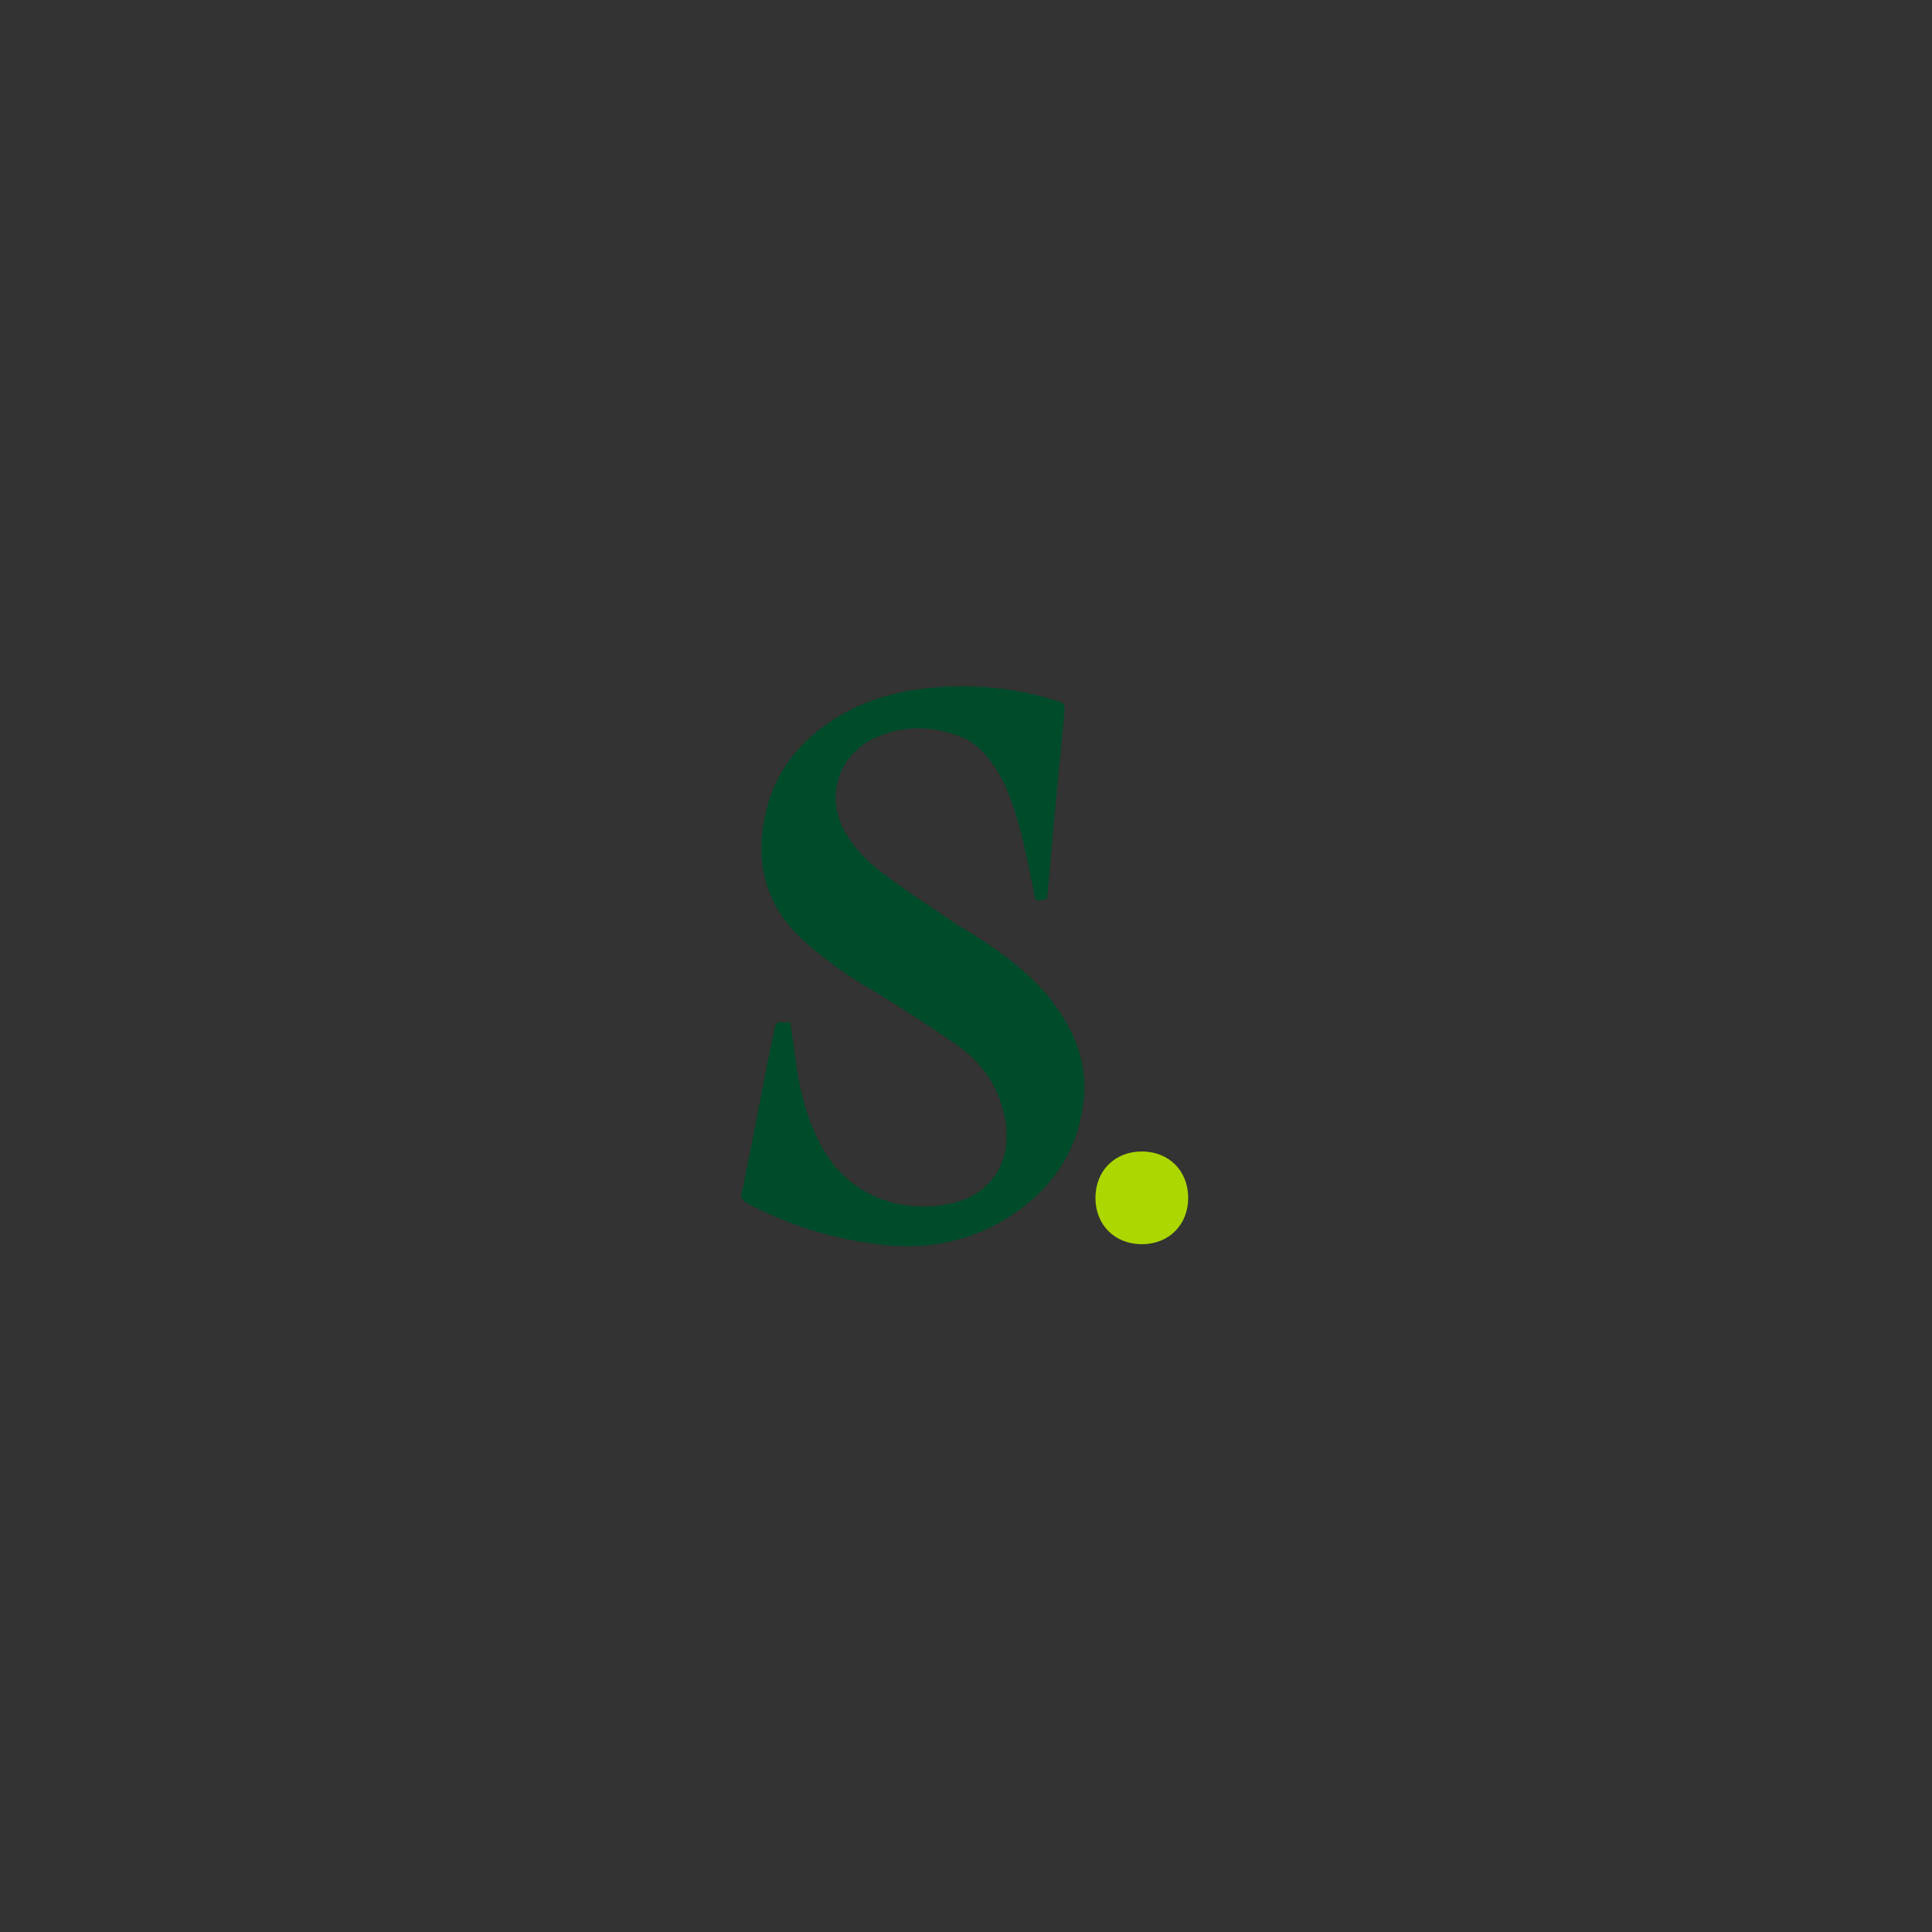<?xml version="1.0" encoding="utf-8"?>
<!-- Generator: Adobe Illustrator 27.1.1, SVG Export Plug-In . SVG Version: 6.00 Build 0)  -->
<svg version="1.1" id="graphics" xmlns="http://www.w3.org/2000/svg" xmlns:xlink="http://www.w3.org/1999/xlink" x="0px" y="0px"
	 viewBox="0 0 100 100" style="enable-background:new 0 0 100 100;" xml:space="preserve">
<rect x="0" y="0" width="100" height="100" fill="#333333" stroke="none"/>
<style type="text/css">
	.st0{fill:#F8F9FA;}
	.st1{fill:#7F52FF;}
	.st2{fill:#D7DADD;}
	.st3{fill:#FFFFFF;}
	.st4{fill:#004B2A;}
	.st5{fill:#ACD700;}
</style>
<path class="st0" d="M64.4-55.2H35.6c-1.3,0-2.3-1-2.3-2.3v-38c0-1.3,1-2.3,2.3-2.3h28.9c1.3,0,2.3,1,2.3,2.3v38
	C66.7-56.2,65.7-55.2,64.4-55.2z"/>
<path class="st1" d="M65.4-61.4H48.3c-0.7,0-1.3-0.6-1.3-1.3v-3.9c0-0.7,0.6-1.3,1.3-1.3h17c0.8,0,1.5-0.7,1.5-1.5l0,0l0,6.6
	C66.7-62,66.1-61.4,65.4-61.4z"/>
<path class="st2" d="M61.2-89.5L61.2-89.5c0,0.7-0.6,1.2-1.2,1.2H39.5c-0.7,0-1.2-0.6-1.2-1.2v0c0-0.7,0.6-1.2,1.2-1.2H60
	C60.7-90.8,61.2-90.2,61.2-89.5z"/>
<path class="st2" d="M38.3-84.4L38.3-84.4c0-0.7,0.6-1.2,1.2-1.2H53c0.7,0,1.2,0.6,1.2,1.2l0,0c0,0.7-0.6,1.2-1.2,1.2H39.5
	C38.8-83.2,38.3-83.7,38.3-84.4z"/>
<g>
	<path class="st3" d="M53.1-63c-0.2-0.1-0.4-0.3-0.6-0.6c-0.1-0.3-0.2-0.6-0.2-0.9v0c0-0.4,0.1-0.7,0.2-0.9c0.1-0.3,0.3-0.5,0.6-0.6
		c0.2-0.1,0.5-0.2,0.8-0.2c0.3,0,0.5,0.1,0.7,0.2c0.2,0.1,0.4,0.2,0.5,0.4c0.1,0.2,0.2,0.4,0.2,0.6l0,0h-0.7l0,0
		c0-0.1-0.1-0.2-0.1-0.3c-0.1-0.1-0.2-0.2-0.3-0.2c-0.1-0.1-0.2-0.1-0.4-0.1c-0.2,0-0.3,0-0.5,0.1c-0.1,0.1-0.2,0.2-0.3,0.4
		C53.1-65,53-64.8,53-64.6v0c0,0.2,0,0.4,0.1,0.6c0.1,0.2,0.2,0.3,0.3,0.4c0.1,0.1,0.3,0.1,0.5,0.1c0.1,0,0.3,0,0.4-0.1
		c0.1-0.1,0.2-0.1,0.3-0.2c0.1-0.1,0.1-0.2,0.2-0.3l0,0h0.7l0,0c0,0.2-0.1,0.4-0.2,0.6c-0.1,0.2-0.3,0.3-0.5,0.4
		c-0.2,0.1-0.5,0.2-0.7,0.2C53.6-62.8,53.3-62.9,53.1-63z"/>
	<path class="st3" d="M56.3-62.9c-0.2-0.1-0.4-0.2-0.5-0.3c-0.1-0.1-0.2-0.3-0.2-0.5l0,0h0.7l0,0c0,0.1,0.1,0.2,0.1,0.2
		s0.1,0.1,0.2,0.1c0.1,0,0.2,0.1,0.3,0.1c0.1,0,0.2,0,0.3-0.1c0.1,0,0.2-0.1,0.2-0.1c0.1-0.1,0.1-0.1,0.1-0.2v0c0-0.1,0-0.2-0.1-0.3
		s-0.2-0.1-0.4-0.2l-0.4-0.1c-0.3-0.1-0.6-0.2-0.7-0.3c-0.2-0.2-0.3-0.4-0.3-0.6v0c0-0.2,0.1-0.4,0.2-0.5c0.1-0.2,0.3-0.3,0.5-0.4
		c0.2-0.1,0.4-0.1,0.7-0.1c0.3,0,0.5,0,0.7,0.1c0.2,0.1,0.3,0.2,0.4,0.3c0.1,0.1,0.2,0.3,0.2,0.5l0,0h-0.7l0,0c0-0.1,0-0.2-0.1-0.2
		c-0.1-0.1-0.1-0.1-0.2-0.1c-0.1,0-0.2-0.1-0.3-0.1c-0.1,0-0.2,0-0.3,0.1c-0.1,0-0.2,0.1-0.2,0.1c0,0.1-0.1,0.1-0.1,0.2v0
		c0,0.1,0,0.2,0.1,0.3c0.1,0.1,0.2,0.1,0.4,0.2l0.4,0.1c0.4,0.1,0.6,0.2,0.8,0.3c0.2,0.2,0.2,0.4,0.2,0.6v0c0,0.2-0.1,0.4-0.2,0.6
		c-0.1,0.2-0.3,0.3-0.5,0.4s-0.4,0.1-0.7,0.1C56.8-62.8,56.5-62.9,56.3-62.9z"/>
	<path class="st3" d="M58.6-66.2h0.8l0.8,2.6h0l0.8-2.6h0.8l-1.1,3.4h-0.9L58.6-66.2z"/>
</g>
<path class="st4" d="M40.9,52.9c-0.3,0.1-0.7-0.2-0.8,0.3c-0.6,2.8-1.1,5.7-1.7,8.5c-0.1,0.3,0,0.4,0.3,0.6c2.1,1.1,4.3,1.8,6.7,2.1
	c2.2,0.3,4.3,0,6.3-1.1c2.5-1.4,4.1-3.5,4.4-6.4c0.2-2.1-0.6-3.8-1.9-5.4c-1.3-1.5-2.9-2.6-4.6-3.6c-1.3-0.9-2.6-1.7-3.9-2.7
	c-0.8-0.6-1.5-1.3-2-2.2c-0.9-1.7-0.4-3.6,1.2-4.6c1.6-0.9,3.3-0.9,5-0.2c1,0.5,1.6,1.4,2.1,2.4c0.8,1.8,1.1,3.6,1.5,5.5
	c0.1,0.6,0.1,0.6,0.7,0.4c0.1-1.1,0.2-2.2,0.3-3.4c0.2-2.1,0.4-4.2,0.6-6.3c0-0.3,0-0.4-0.3-0.5c-2.2-0.7-4.3-0.9-6.6-0.7
	c-2.1,0.2-4,0.8-5.7,2.1c-2,1.5-3,3.6-3.1,6.1c0,1.9,0.7,3.5,2.1,4.8c1.2,1.1,2.5,2,3.9,2.8c1.3,0.8,2.7,1.7,4,2.6
	c1.2,0.8,2.1,1.9,2.5,3.4c0.7,2.4-0.4,4.4-2.7,4.9c-2.3,0.5-5.2-0.2-6.7-3c-0.7-1.3-1.1-2.8-1.3-4.3C41.1,54.3,41,53.6,40.9,52.9z"
	/>
<path class="st5" d="M59.1,64.4c1.4,0,2.4-1,2.4-2.4c0-1.4-1-2.4-2.4-2.4c-1.4,0-2.4,1-2.4,2.4C56.7,63.4,57.7,64.4,59.1,64.4z"/>
</svg>
